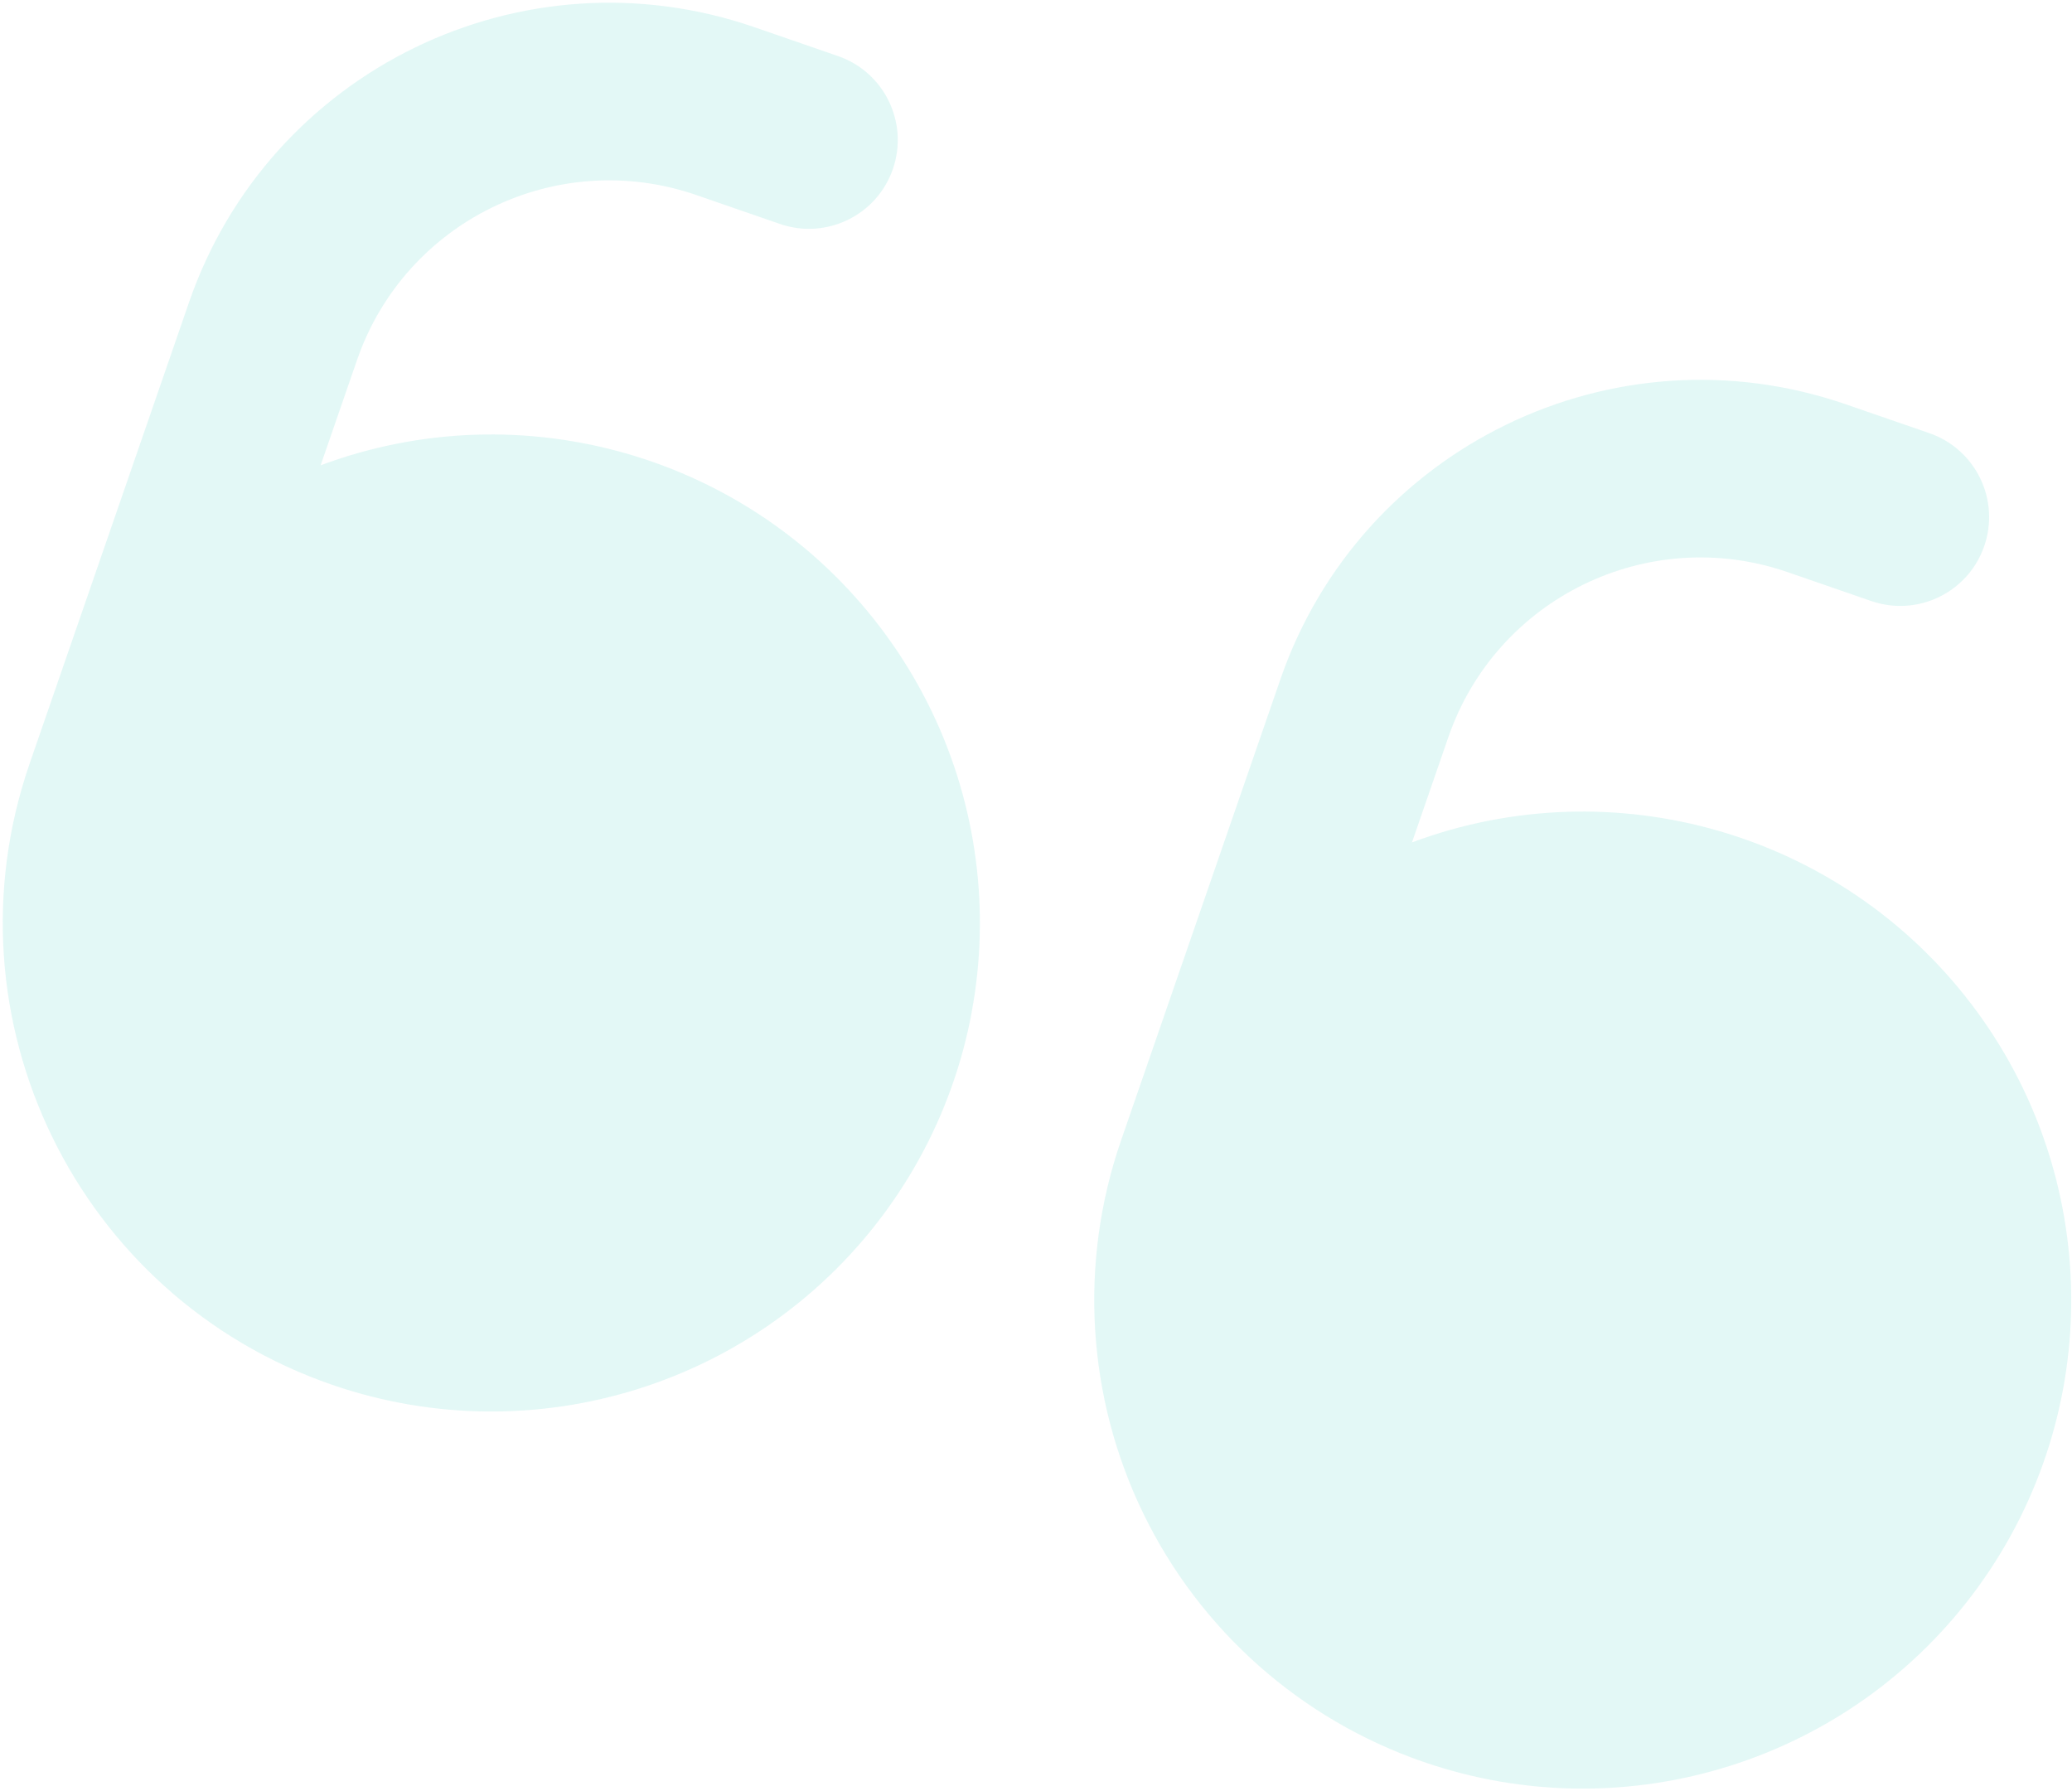 <svg width="295" height="255" viewBox="0 0 295 255" fill="none" xmlns="http://www.w3.org/2000/svg">
<path opacity="0.2" fill-rule="evenodd" clip-rule="evenodd" d="M126.309 172.184C108.337 197.022 76.223 207.162 47.247 197.15C10.942 184.605 -8.32 145.004 4.225 108.699L26.94 42.962C38.378 9.986 74.348 -7.509 107.35 3.851L119.303 7.981C125.904 10.262 129.406 17.462 127.125 24.063C124.844 30.664 117.644 34.166 111.043 31.885L99.091 27.755C79.289 20.937 57.706 31.435 50.844 51.222L45.651 66.249C74.375 55.534 106.727 64.889 125.298 89.281C143.869 113.673 144.28 147.347 126.309 172.184ZM281.687 225.874C263.716 250.711 231.602 260.852 202.626 250.84C185.191 244.815 170.864 232.112 162.796 215.524C154.728 198.936 153.58 179.823 159.604 162.388L182.319 96.651C193.757 63.676 229.727 46.18 262.729 57.541L274.682 61.67C281.283 63.951 284.785 71.152 282.504 77.753C280.223 84.353 273.023 87.856 266.422 85.575L254.469 81.445C234.668 74.627 213.084 85.125 206.223 104.911L201.03 119.939C229.754 109.224 262.106 118.579 280.677 142.97C299.248 167.362 299.659 201.037 281.687 225.874Z" fill="#75DCD2"/>
</svg>
